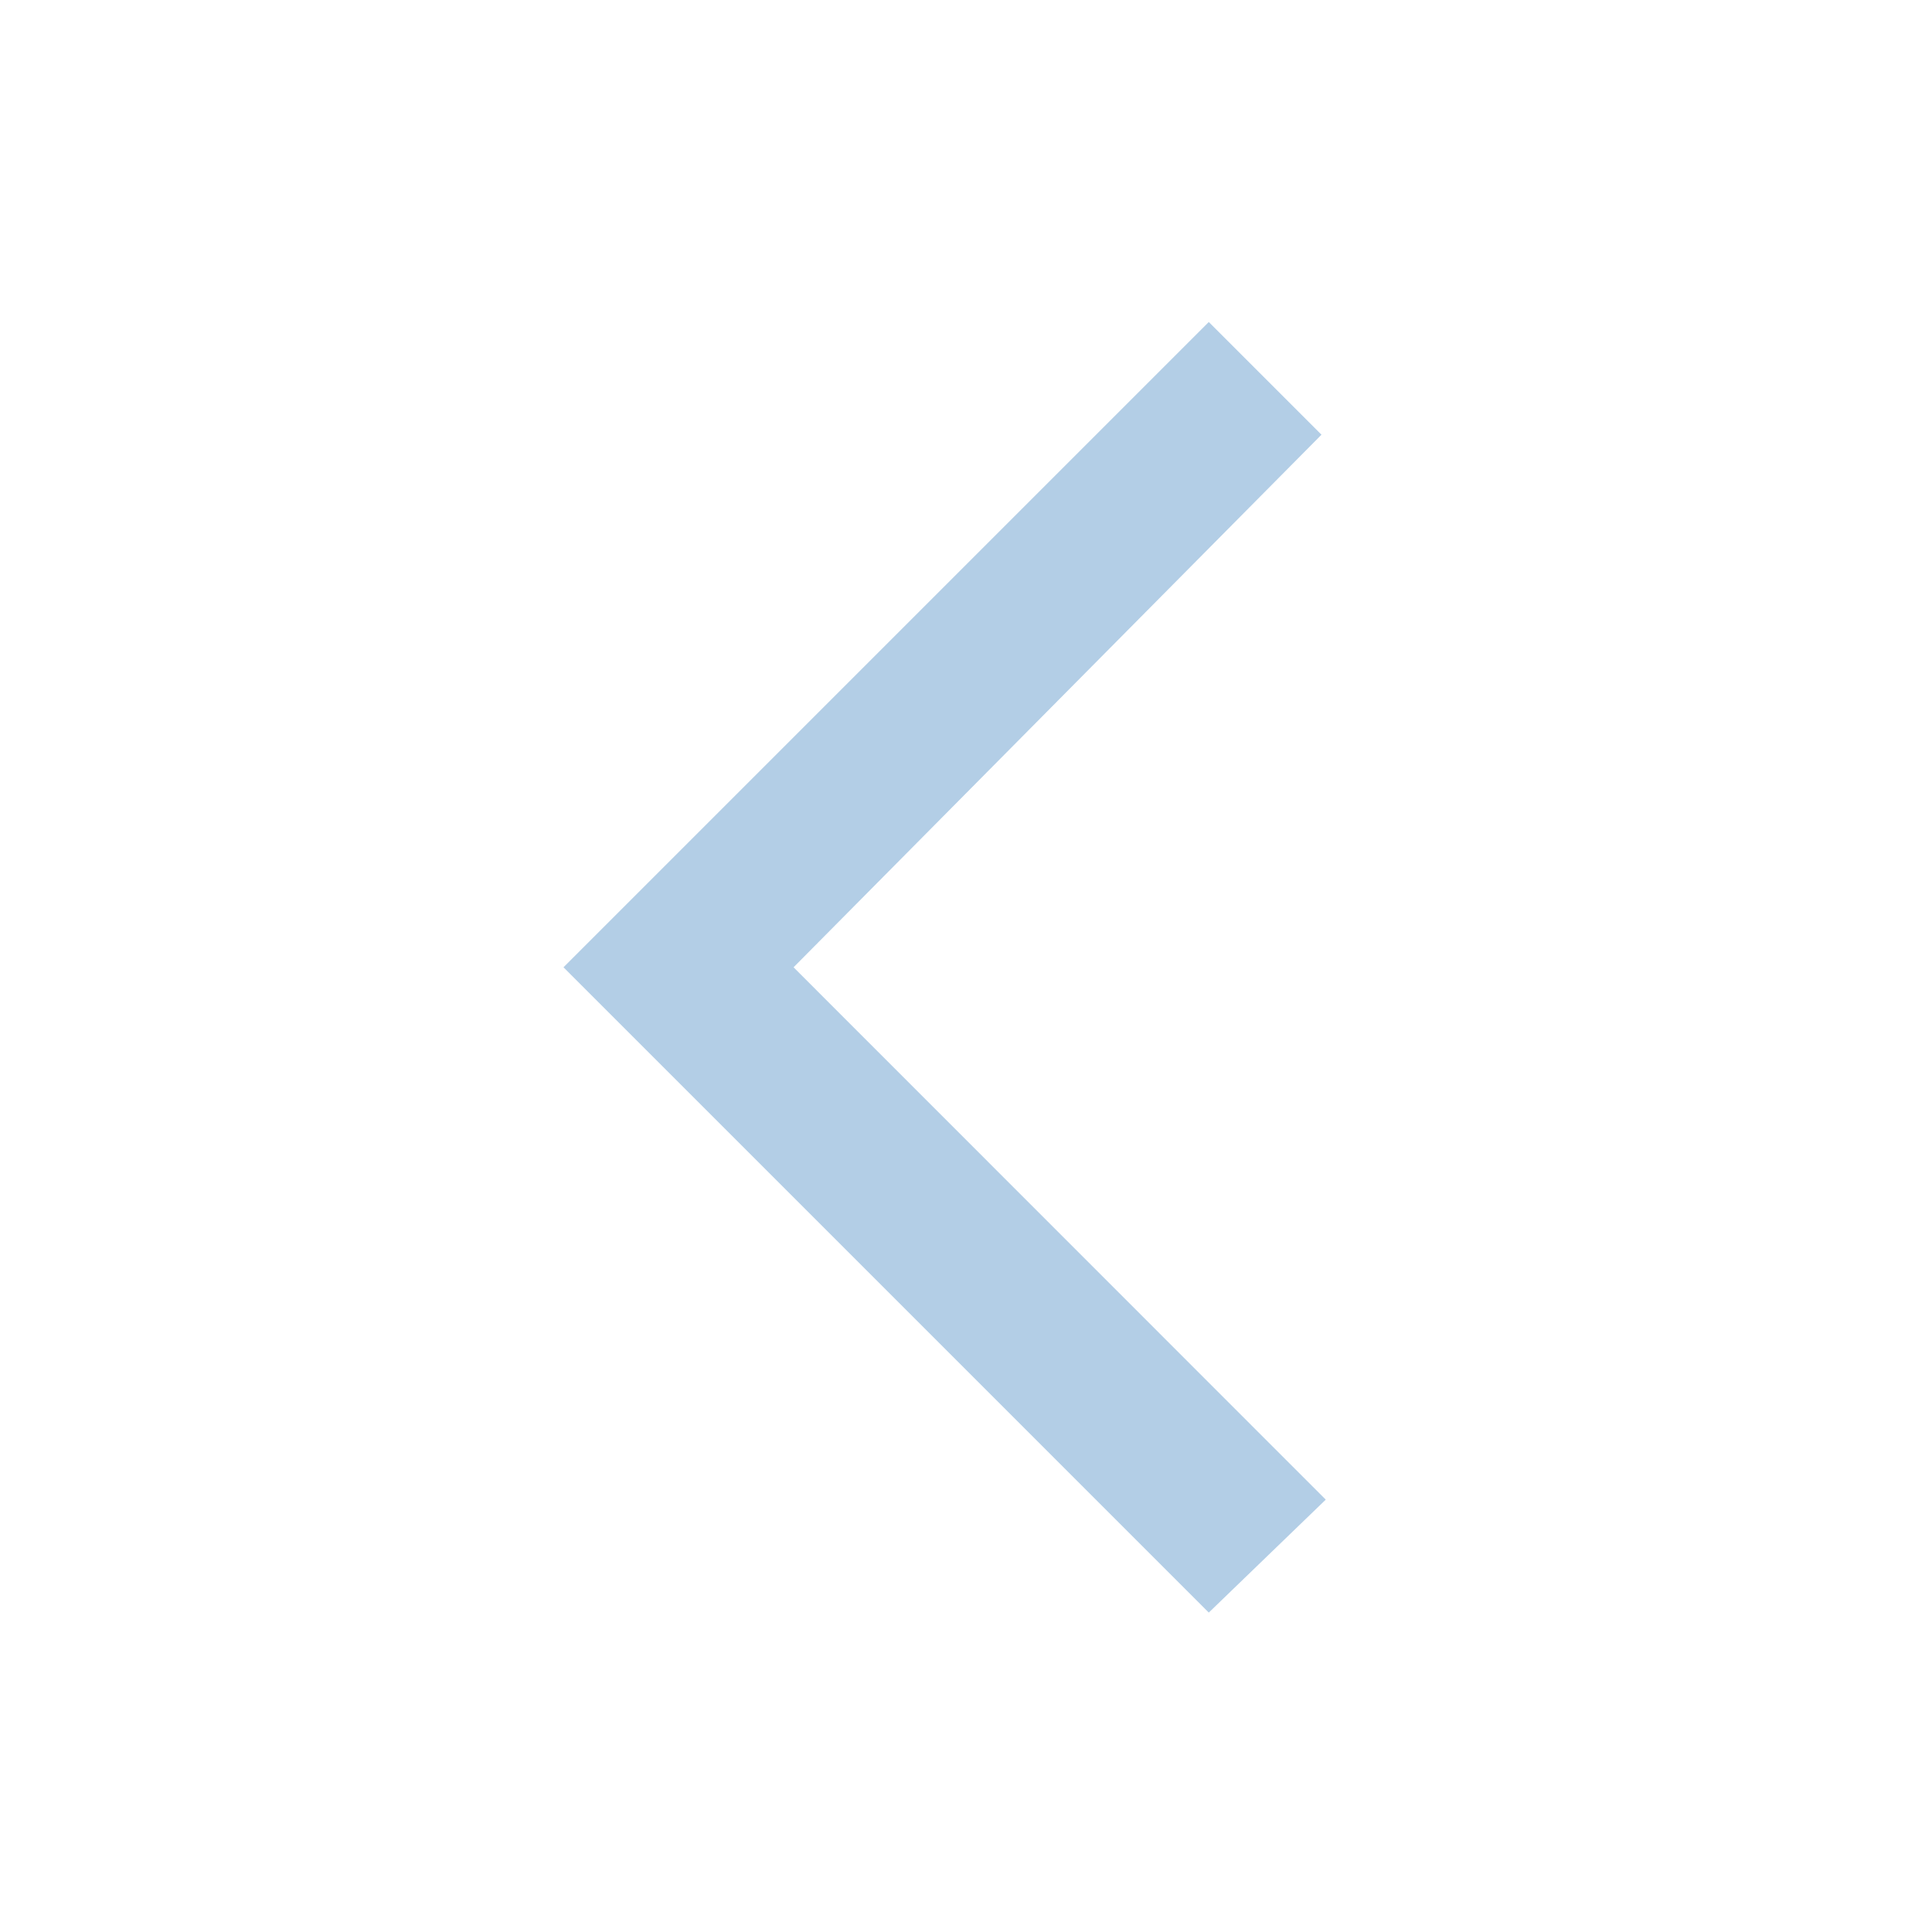 <svg xmlns="http://www.w3.org/2000/svg" width="24" height="24" viewBox="0 0 24 24">
  <g id="chevron-arrow-backwards" opacity="0.3">
    <rect id="Rectangle_180" data-name="Rectangle 180" width="24" height="24" fill="#005aaa" opacity="0"/>
    <path id="md-arrow-forward" d="M13.453,18.613,12,20.016,3.984,12,12,3.984l1.4,1.4L6.842,12Z" transform="translate(3.016 0.016)" fill="#005aaa"/>
  </g>
</svg>
